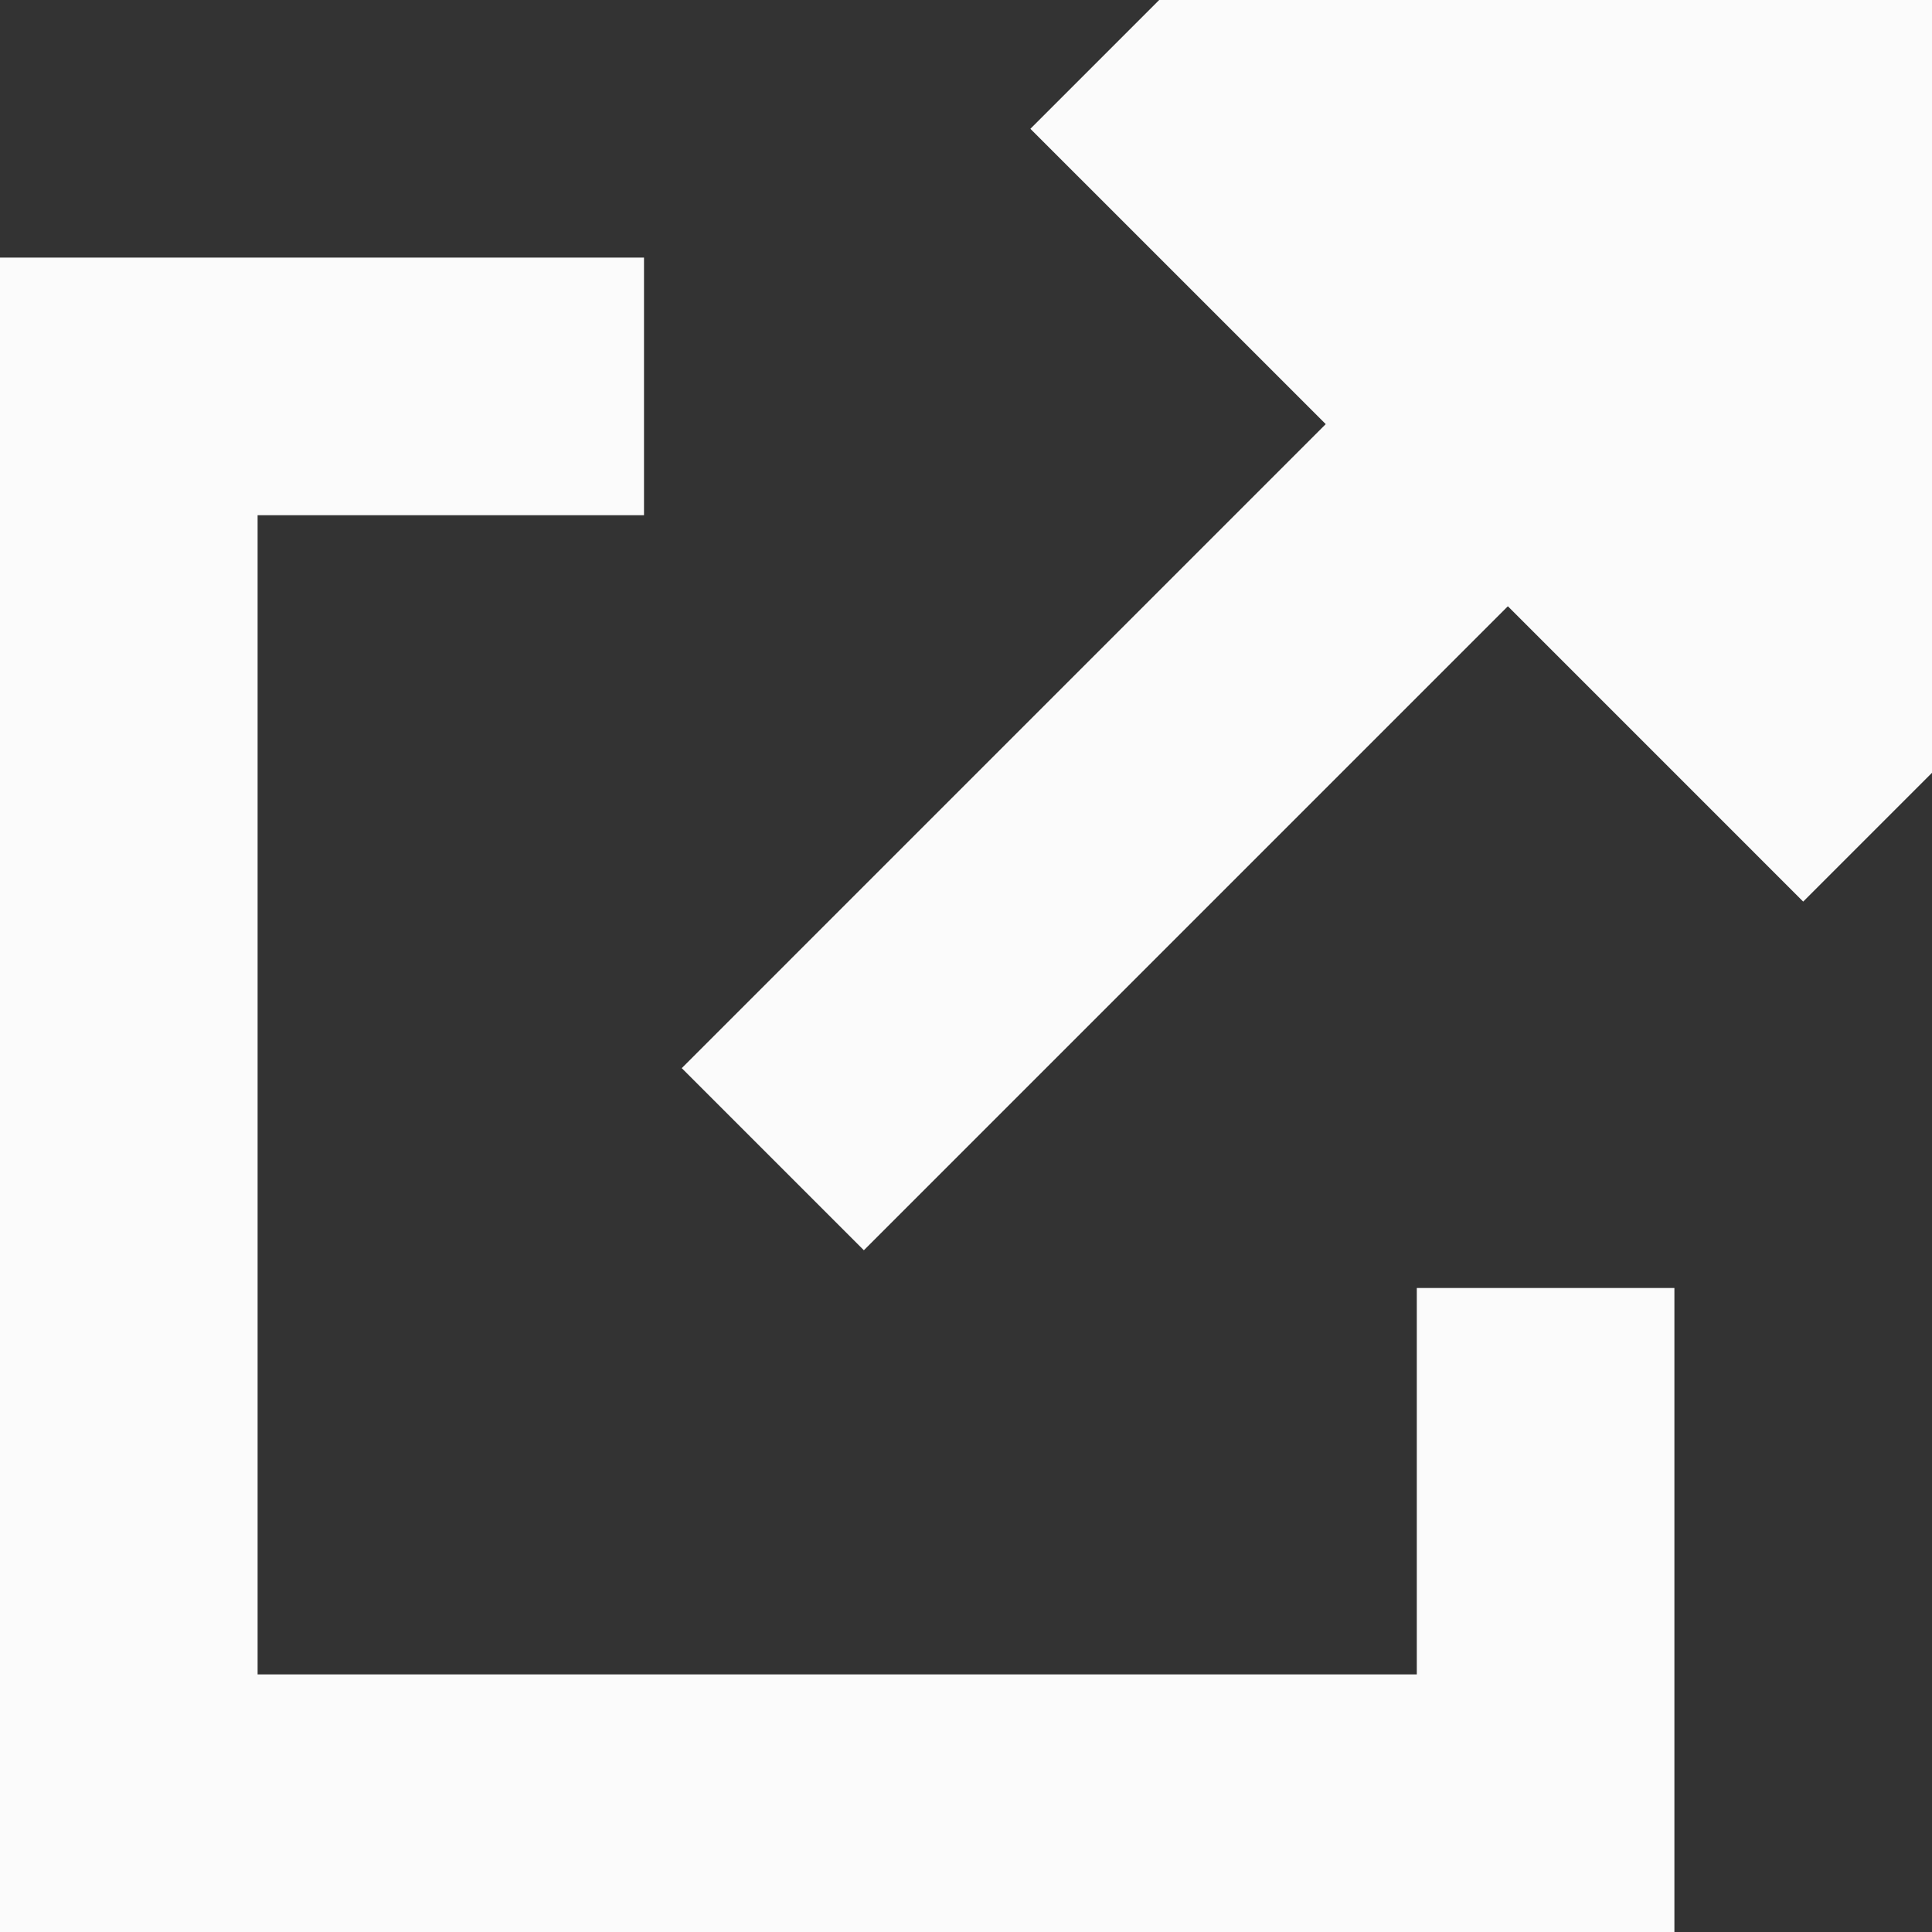 <svg width="30" height="30" viewBox="0 0 30 30" fill="none" xmlns="http://www.w3.org/2000/svg">
<rect x="0" y="0" width="30" height="30" fill="#333333" stroke="none"/>
<g id="SVGRepo_iconCarrier">
<path id="Vector" d="M18 0L16 2L20.586 6.586L10.586 16.586L13.414 19.414L23.414 9.414L28 14L30 12V0H18Z" fill="#FBFBFB"/>
<path id="Vector_2" d="M0 4H10V8H4V26H22V20H26V30H0V4Z" fill="#FBFBFB"/>
</g>
</svg>
